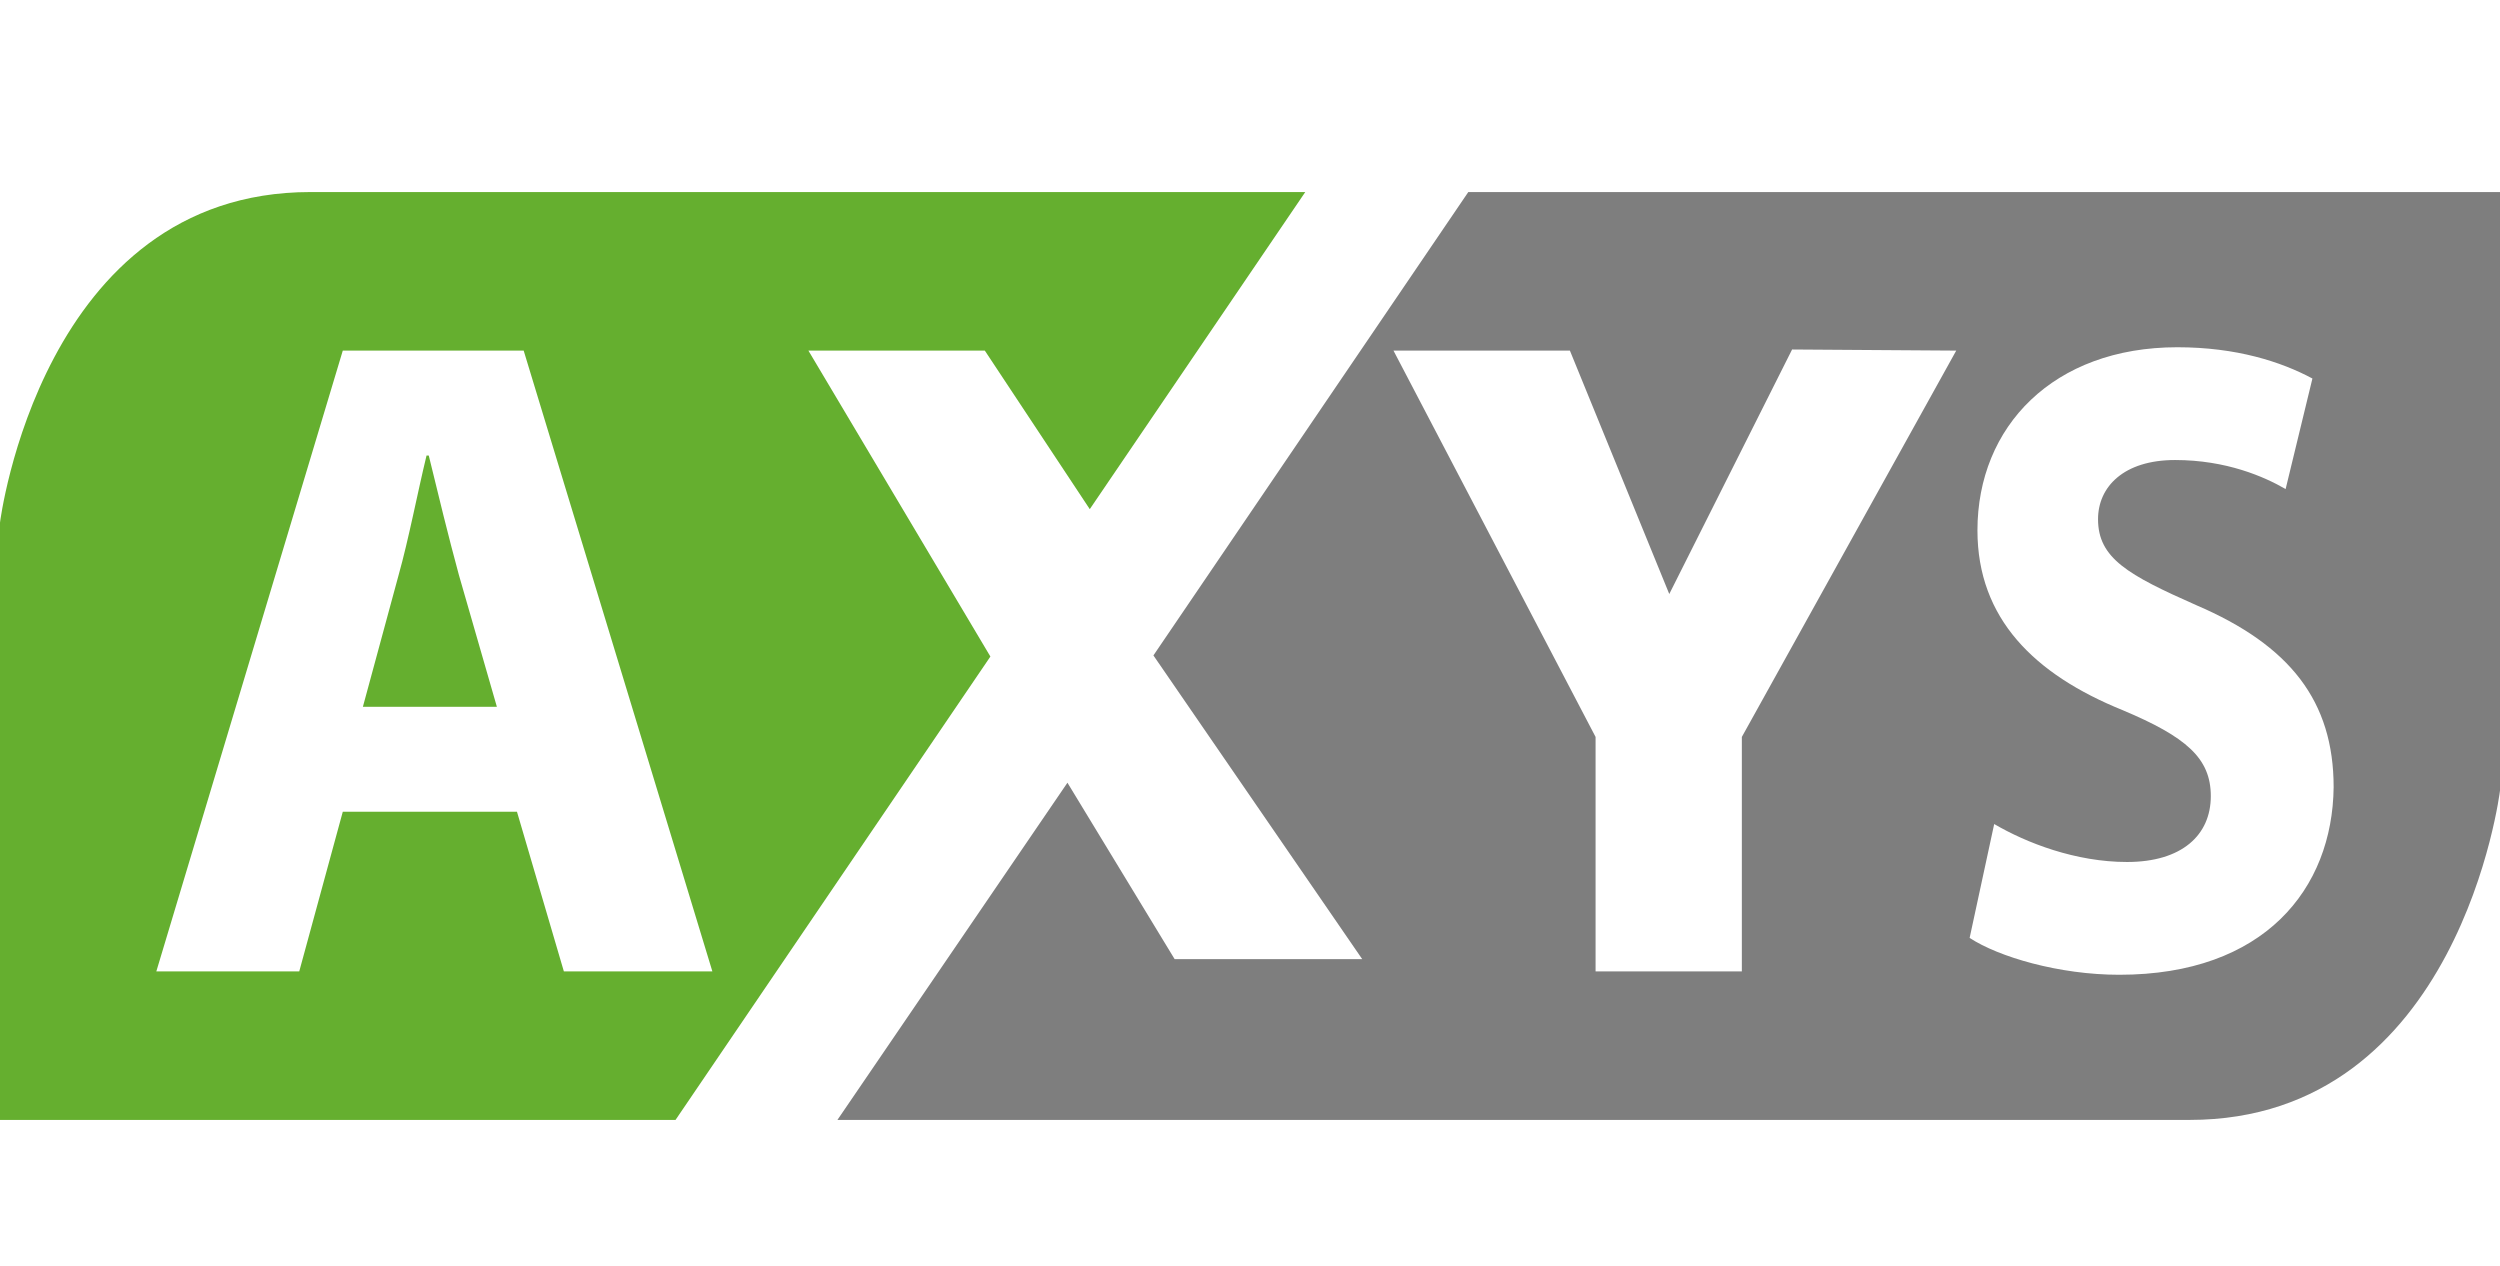 <?xml version="1.0" encoding="UTF-8"?>
<!-- Generator: Adobe Illustrator 21.1.0, SVG Export Plug-In . SVG Version: 6.00 Build 0)  -->
<svg xmlns="http://www.w3.org/2000/svg" xmlns:xlink="http://www.w3.org/1999/xlink" version="1.1" id="Layer_1" x="0px" y="0px" viewBox="0 0 223.9 113.4" style="enable-background:new 0 0 223.9 113.4;" xml:space="preserve">
<style type="text/css">
	.st0{fill:#65AF2F;}
	.st1{fill:#7E7E7E;}
</style>
<g>
	<path class="st0" d="M41.1,51.5l3.4,11.8H32.5l3.2-11.8c0.9-3.2,1.7-7.4,2.5-10.7h0.2C39.2,44.1,40.2,48.2,41.1,51.5z"></path>
	<path class="st0" d="M97.6,45.6l19.3-28.4c0,0-67.8,0-89.1,0C3.7,17.2,0,46.8,0,46.8v53.5h60.5l28.2-41.5L72.4,31.4h15.8L97.6,45.6   z M50.5,87l-4.2-14.3H30.7L26.8,87H14l16.7-55.6h16.2L63.8,87H50.5z"></path>
	<path class="st1" d="M131.5,17.2l-28.2,41.5l18.7,27.2h-16.8l-9.6-15.8L75,100.3c0,0,99.8,0,121.1,0c24.2,0,27.8-29.5,27.8-29.5   V17.2H131.5z M156,66v21h-13.1V66l-18.1-34.6h15.8l8.9,21.8l11-21.9l14.7,0.1L156,66z M189.8,87.3c-5.4,0-10.8-1.6-13.4-3.3   l2.2-10.2c2.9,1.7,7.3,3.4,11.9,3.4c4.9,0,7.5-2.4,7.5-5.9c0-3.4-2.2-5.3-7.9-7.7c-7.9-3.2-13-8.2-13-16.1   c0-9.3,6.8-16.4,17.9-16.4c5.3,0,9.3,1.3,12.1,2.8l-2.4,9.9c-1.9-1.1-5.3-2.6-9.9-2.6c-4.6,0-6.9,2.4-6.9,5.3c0,3.5,2.7,5,8.8,7.7   c8.4,3.6,12.3,8.6,12.3,16.3C208.9,79.6,202.8,87.3,189.8,87.3z"></path>
</g>
</svg>
